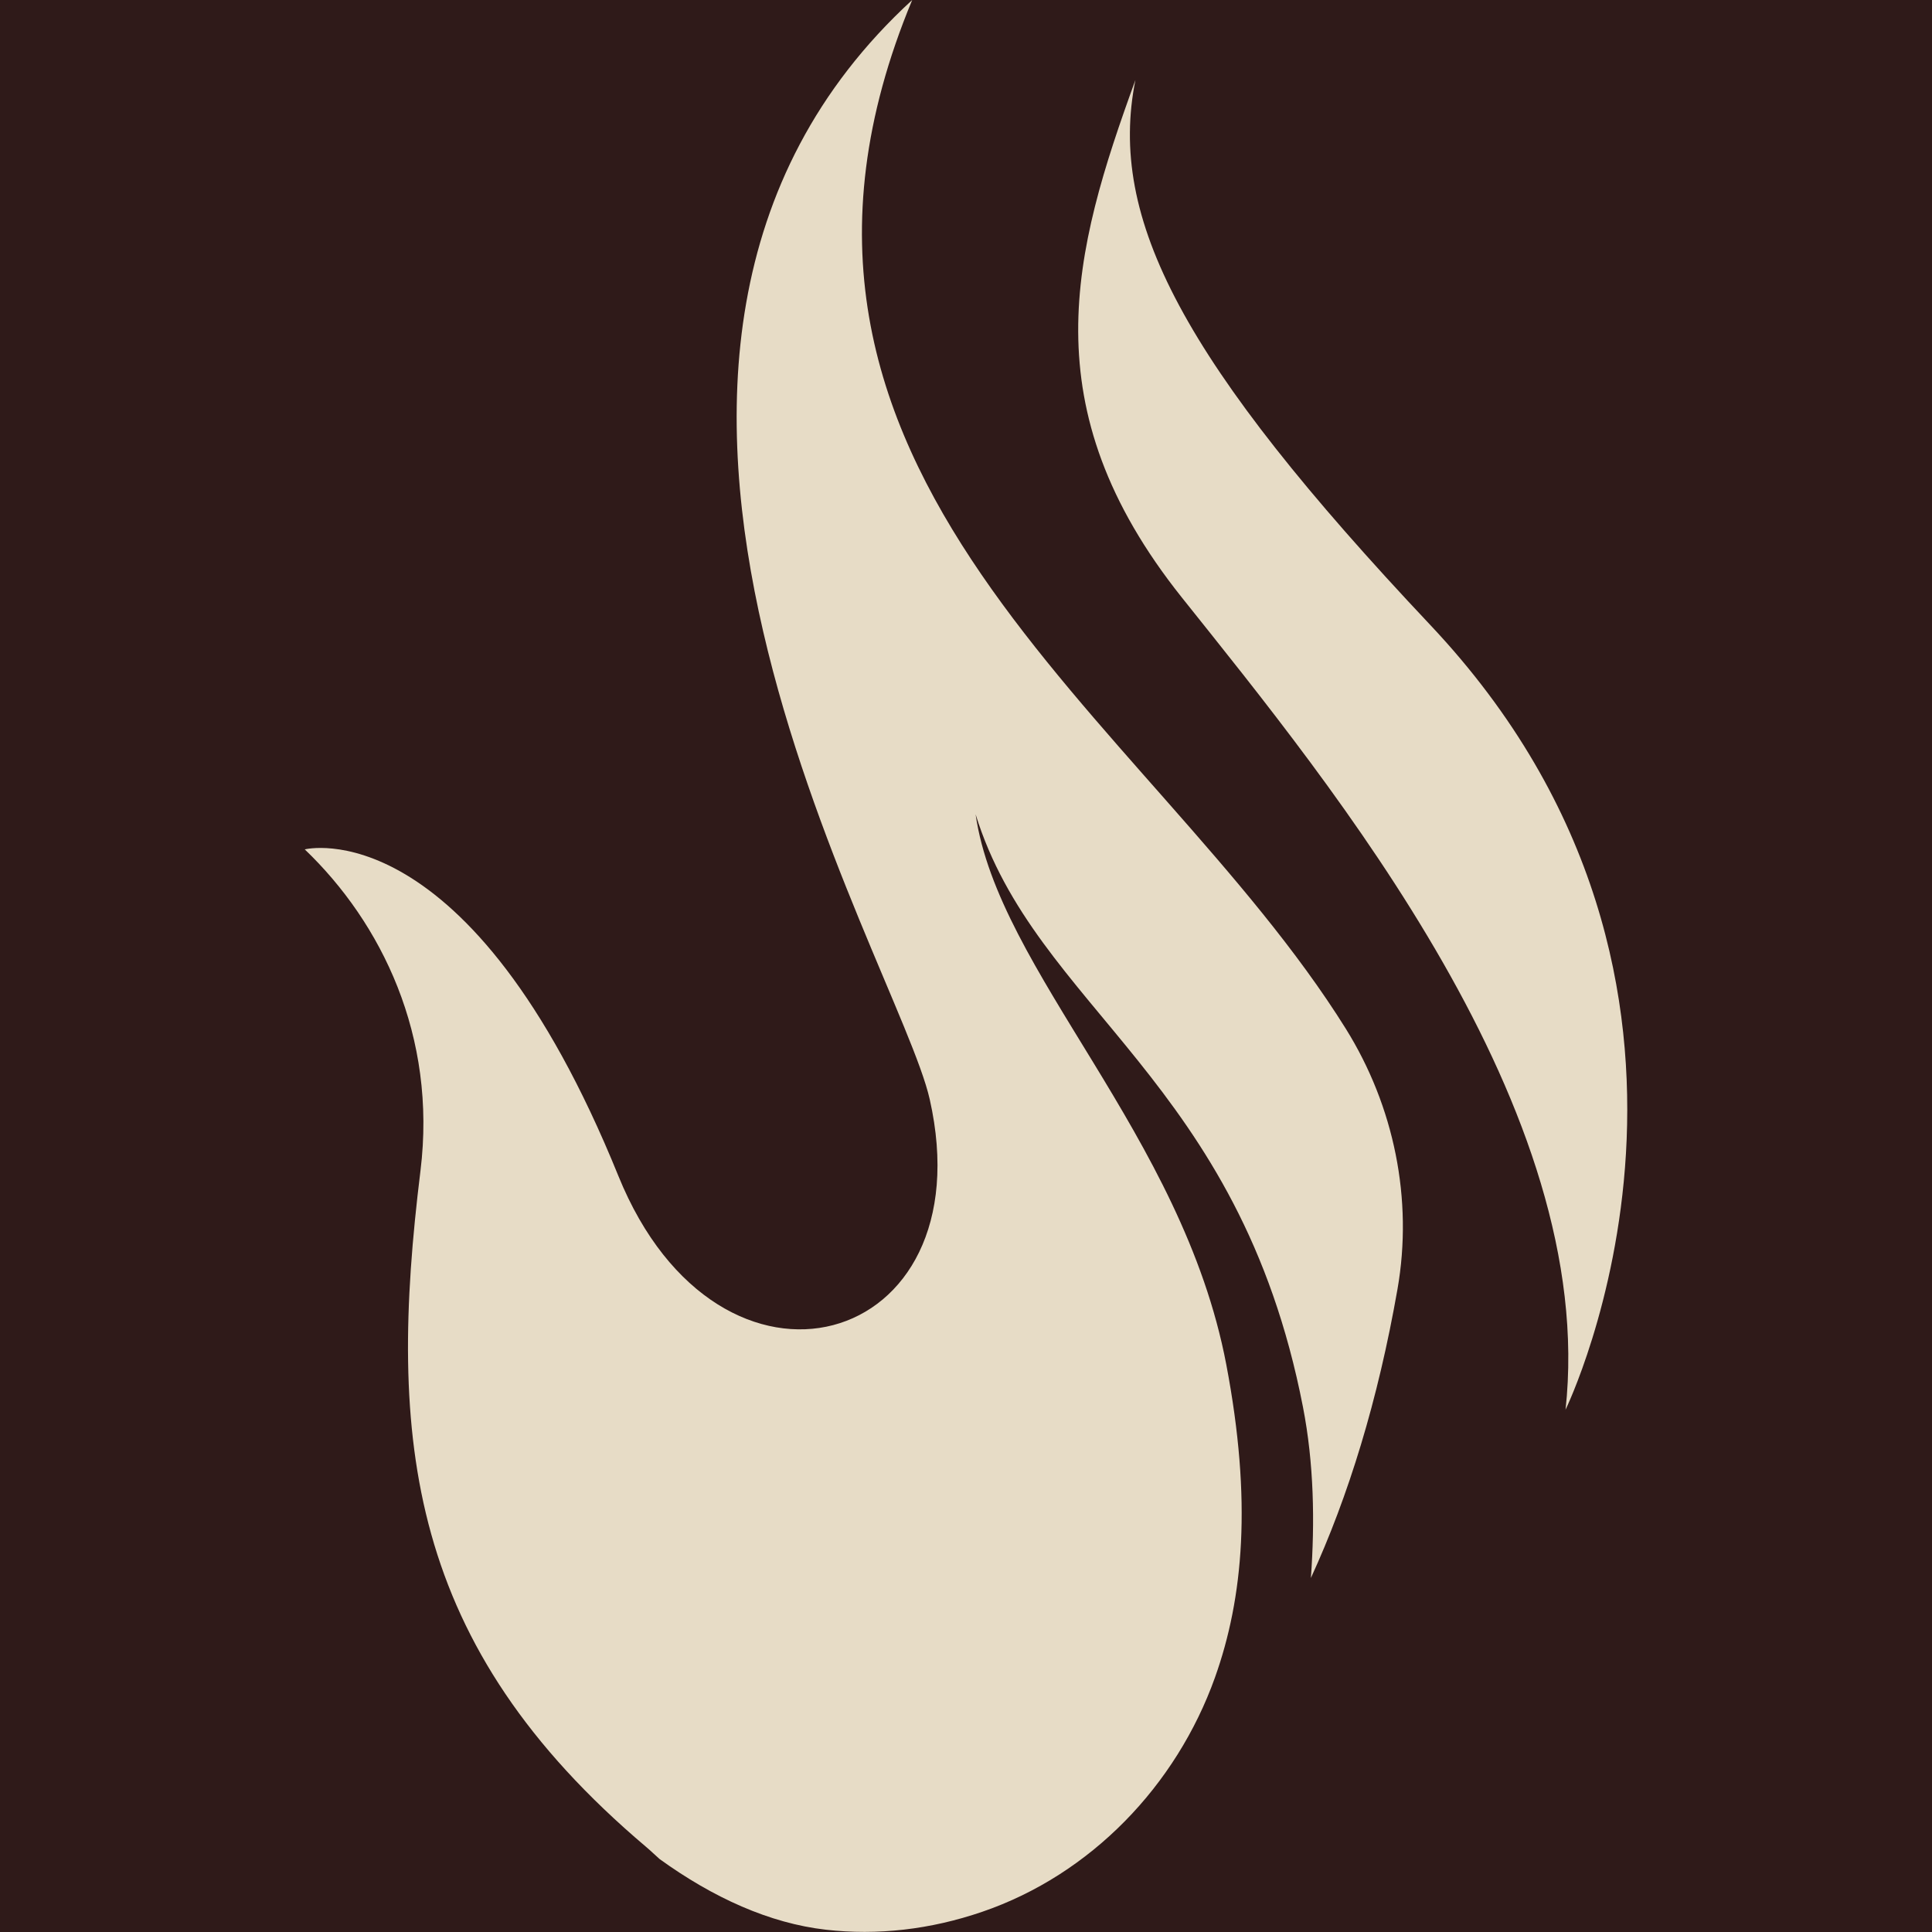 <?xml version="1.0" encoding="UTF-8"?>
<svg id="Ebene_2" xmlns="http://www.w3.org/2000/svg" viewBox="0 0 195 195">
  <defs>
    <style>
      .cls-1 {
        fill: #e7dcc6;
      }

      .cls-2 {
        fill: #2f1a19;
      }
    </style>
  </defs>
  <g id="Ebene_1-2" data-name="Ebene_1">
    <g>
      <rect class="cls-2" x="0" y="0" width="195" height="195" transform="translate(195 195) rotate(-180)"/>
      <g>
        <path class="cls-1" d="M30.76,85.73c7.74,7.41,13.35,18.83,11.68,32.43-3.36,27.23-1.33,47.85,22.76,68.24.49.41.91.83,1.38,1.24,5.4,3.9,11.09,6.48,16.78,7.13,5.19.59,10.53-.01,15.78-1.81,10.96-3.75,19.59-12.74,23.49-23.65,2.86-8.02,3.76-17.84,1.14-31.59-4.42-23.23-23.02-39.67-25.3-55.53,6.07,19.65,26.6,26.7,33.04,59.82,1.11,5.69,1.21,11.63.8,17.26,3.79-8.24,6.78-17.96,8.74-29.15,1.59-9.07-.34-18.46-5.21-26.28C116.02,72.07,72.14,47.92,92.07,0c-39.31,36.07-1.4,96.86,1.77,110.96,5.7,25.31-21.22,32.88-31.43,7.72-15.08-37.18-31.65-32.95-31.65-32.95Z"/>
        <path class="cls-1" d="M158,142.31s20.84-42.65-13.63-79.22c-25.08-26.6-32.58-41.02-29.77-55.02-6.31,17.36-10.65,33,4.68,52.23,15.32,19.2,42.05,51.72,38.73,82.01Z"/>
      </g>
    </g>
  </g>
</svg>